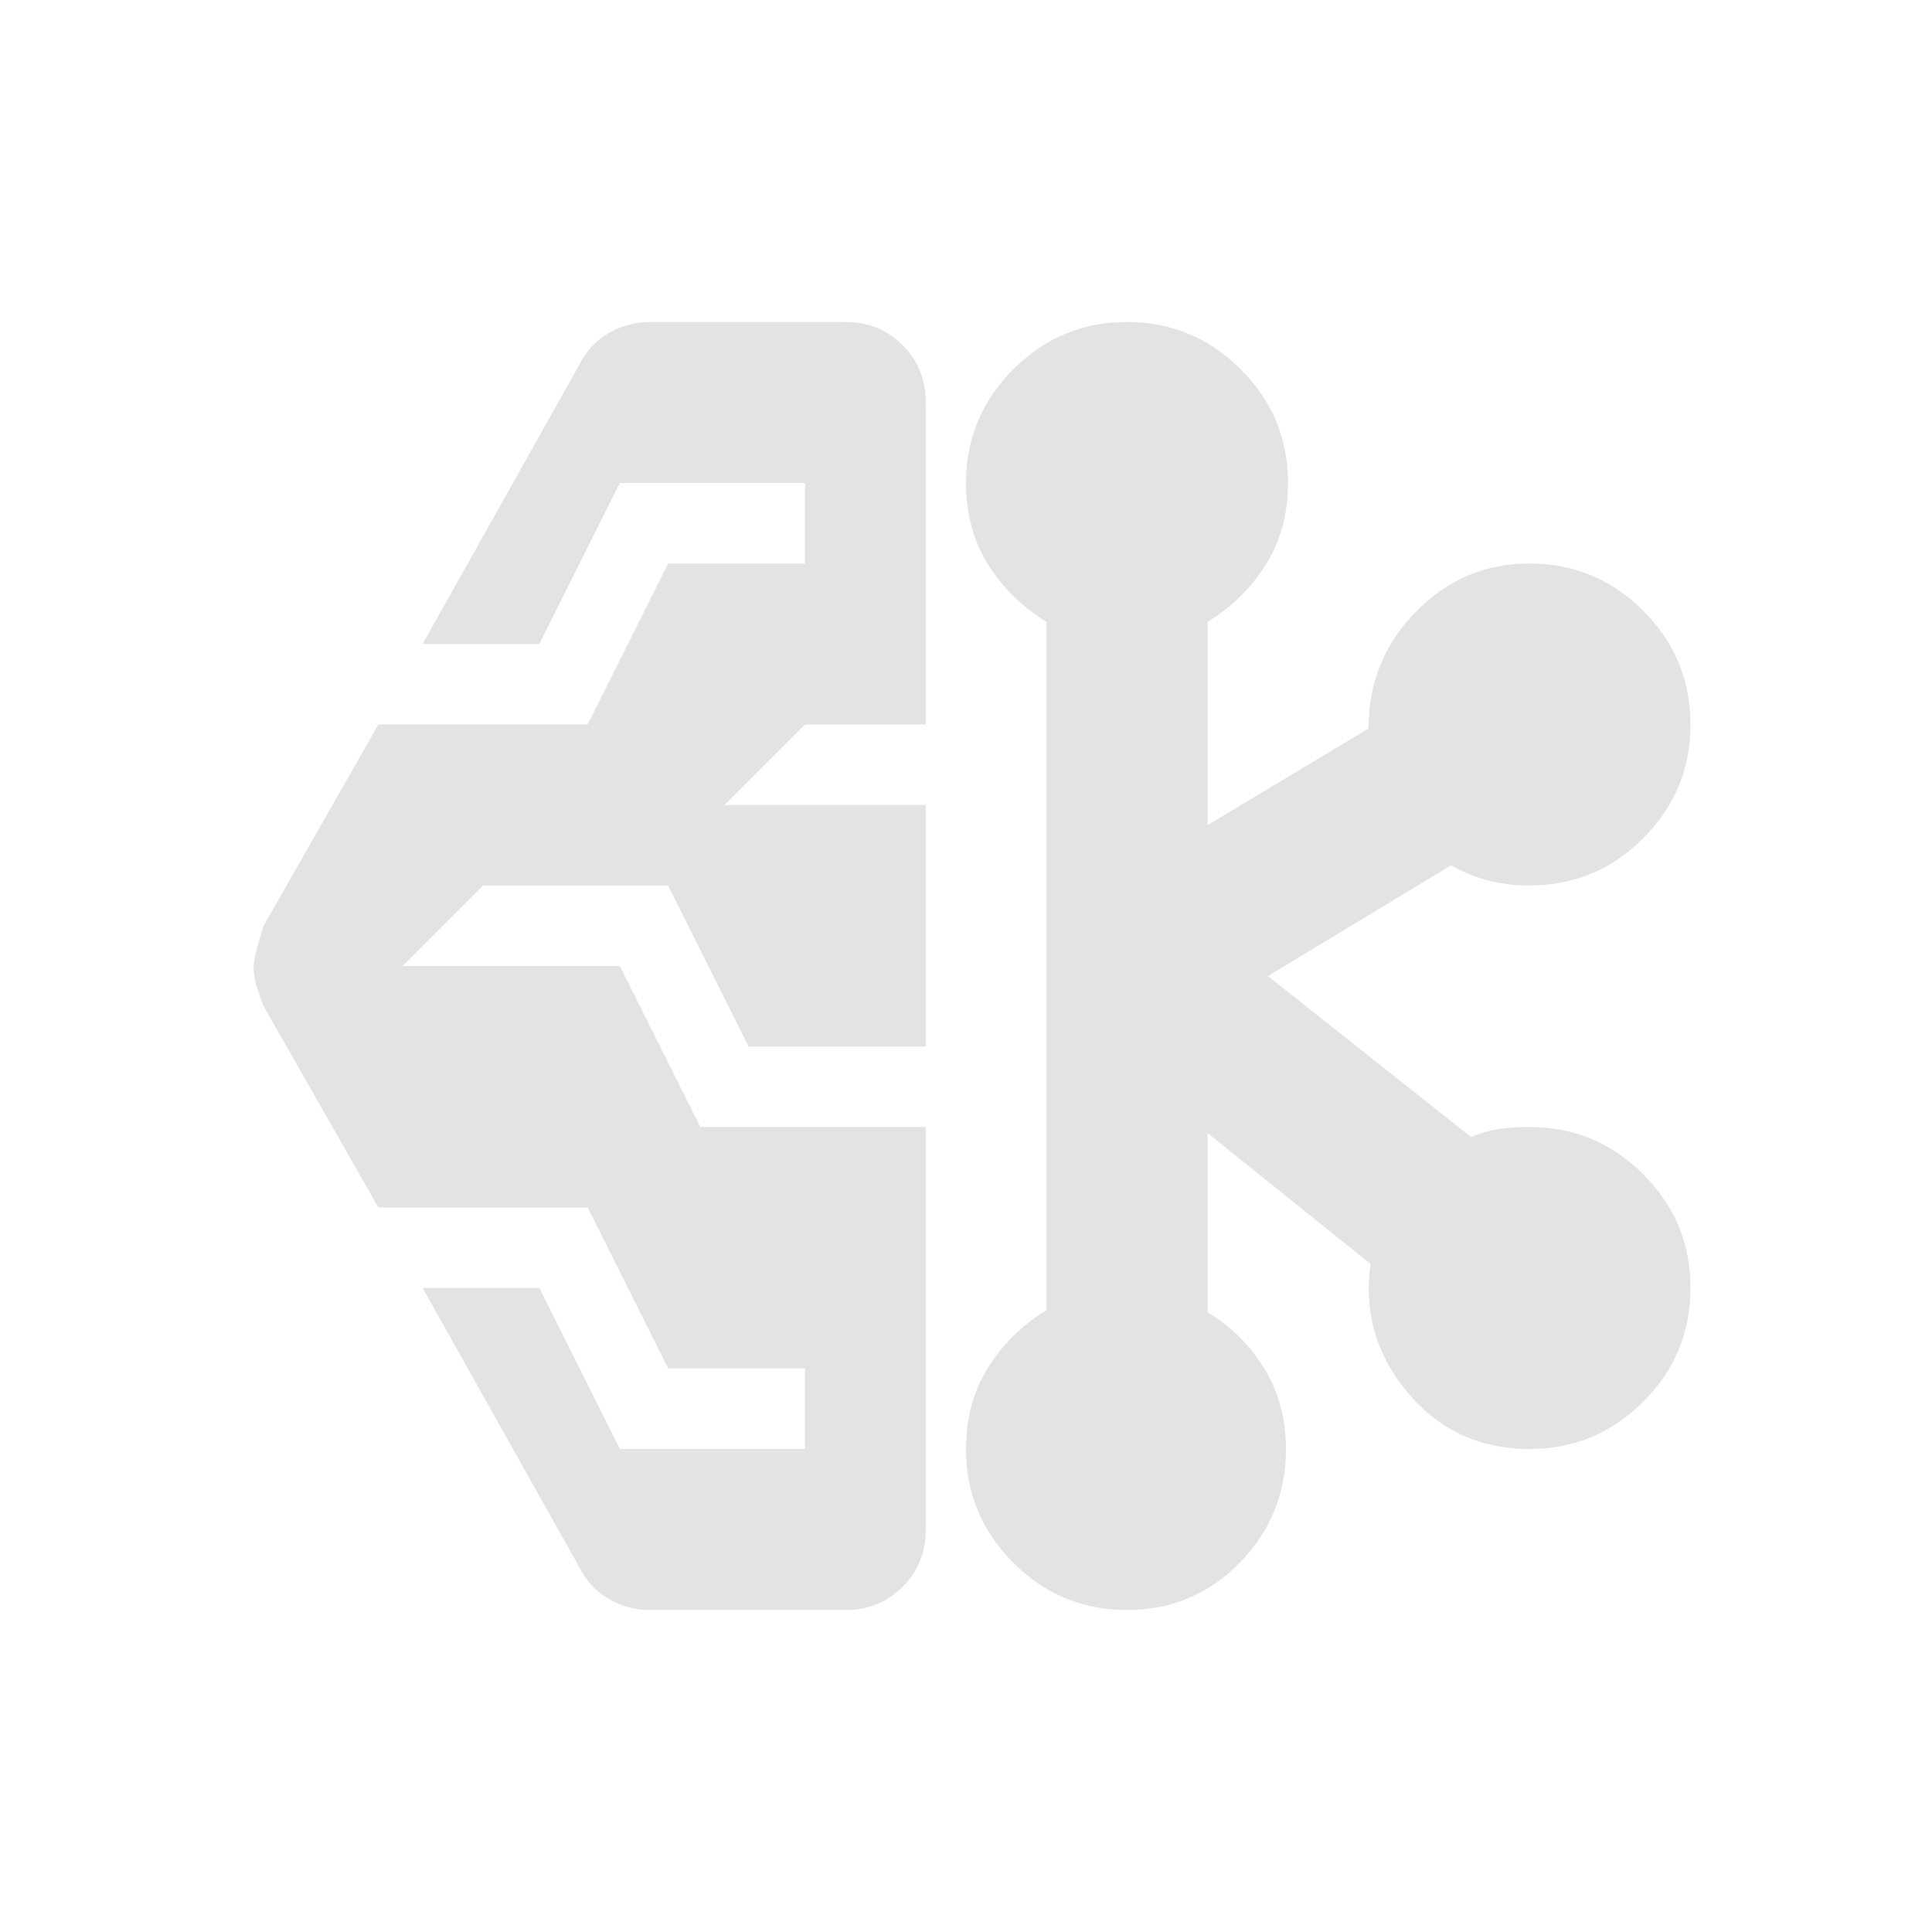 <svg xmlns="http://www.w3.org/2000/svg" height="24px" viewBox="0 -960 960 960" width="24px" fill="#e3e3e3"><path d="M323-160q-11 0-20.5-5.5T288-181l-78-139h58l40 80h92v-40h-68l-40-80H188l-57-100q-2-5-3.5-10t-1.5-10q0-4 5-20l57-100h104l40-80h68v-40h-92l-40 80h-58l78-139q5-10 14.5-15.5T323-800h97q17 0 28.5 11.5T460-760v160h-60l-40 40h100v120h-88l-40-80h-92l-40 40h108l40 80h112v200q0 17-11.5 28.5T420-160h-97Zm237 0q-33 0-56.5-23.5T480-240q0-23 11-40.5t29-28.5v-342q-18-11-29-28.5T480-720q0-33 23.5-56.5T560-800q33 0 56.5 23.5T640-720q0 23-11 40.5T600-651v101l80-48q0-34 23.5-58t56.5-24q33 0 56.5 23.5T840-600q0 33-23.5 56.5T760-520q-11 0-20.5-2.5T721-530l-91 55 101 80q7-3 14-4t15-1q33 0 56.5 23.5T840-320q0 33-23.5 56.5T760-240q-37 0-60.5-28T681-332l-81-65v89q18 11 28.5 28.5T639-240q0 33-23 56.5T560-160Z"/></svg>